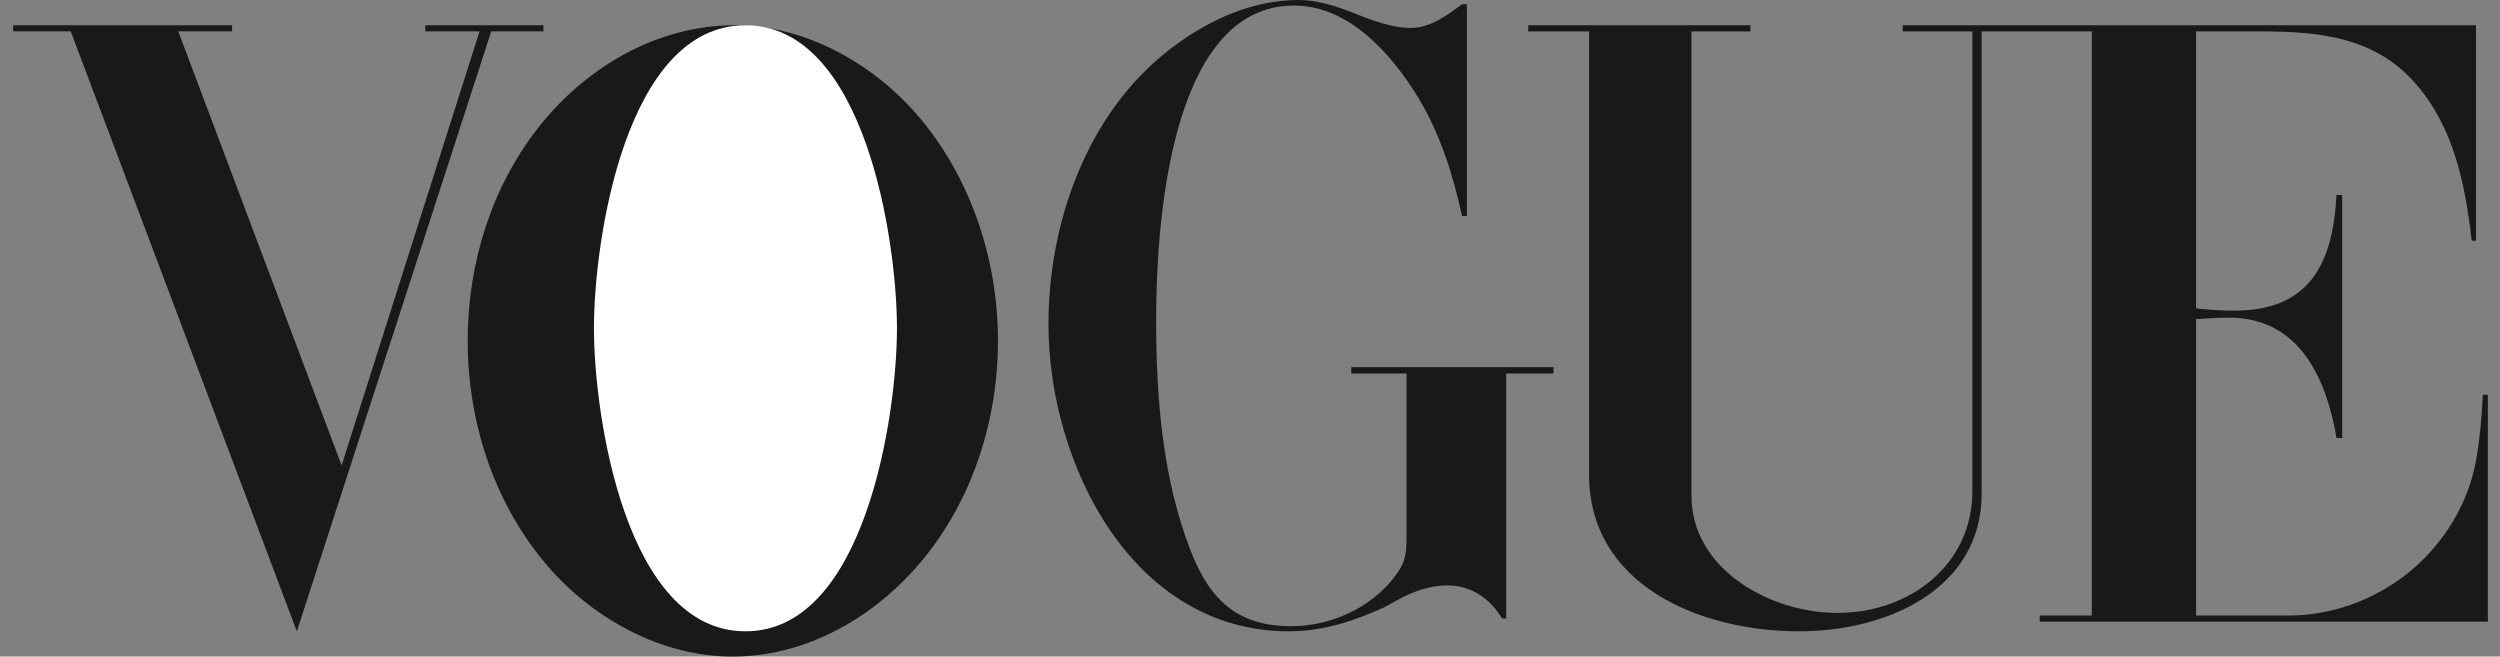 <svg xmlns="http://www.w3.org/2000/svg" width="99" height="26" viewBox="0 0 99 26"><rect x="0" y="0" width="99" height="26" fill="#808080" stroke="none"/><g><g><g><path fill="#1a1919" d="M29.002 26c-2.891 0-5.657-1.581-7.447-3.74-2.041-2.455-3.035-5.627-3.035-8.764 0-3.015.913-6.047 2.802-8.45C23.184 2.686 25.985 1 29.1 1c2.865 0 5.613 1.6 7.376 3.732 2.032 2.455 3.044 5.636 3.044 8.772 0 3.007-.922 6.039-2.802 8.441C34.874 24.288 32.09 26 29.002 26"/></g><g><path fill="#1a1919" d="M.52 1h8.67v.242H7.06l6.468 17.188L18.99 1.241h-2.148V1h4.678v.242h-2.067L11.755 25 2.801 1.242H.52V1"/></g><g><path fill="#1a1919" d="M58.089.167v8.389h-.192c-.36-1.651-.867-3.26-1.751-4.718C55.096 2.135 53.424.22 51.244.22c-5.006 0-5.461 9.003-5.461 12.438 0 3.075.245 6.246 1.357 9.127.778 2.02 1.907 3.013 4 3.013 1.662 0 3.43-.844 4.314-2.293.228-.378.246-.8.246-1.23v-6.483H53.51v-.254h8.009v.254h-1.873v9.698h-.166c-.473-.79-1.217-1.308-2.171-1.308-.692 0-1.365.245-1.97.58l-.542.298c-1.225.544-2.398.94-3.755.94-6.214 0-9.523-6.65-9.523-12.166 0-4.032 1.532-8.346 4.788-10.866C47.77.835 49.538 0 51.419 0c.736 0 1.462.228 2.145.5l.499.194c.568.21 1.19.413 1.803.413.761 0 1.444-.501 2.03-.94h.193"/></g><g><path fill="#1a1919" d="M60.52 1h8.797v.243h-2.335v18.393c0 2.882 3.083 4.635 5.778 4.635 2.902 0 5.345-1.944 5.345-4.8V1.243h-2.758V1H98.05v8.532h-.17c-.262-2.256-.713-4.574-2.326-6.336-1.631-1.78-3.849-1.953-6.13-1.953h-2.46v10.972c.505.052 1.018.086 1.532.086 3.092 0 3.894-2.048 4.03-4.583h.224v9.627h-.225c-.387-2.3-1.442-4.766-4.245-4.766-.442 0-.875.026-1.316.06v11.736h3.686c1.911 0 3.813-.798 5.165-2.083 1.154-1.094 1.956-2.517 2.235-4.053.154-.86.226-1.737.27-2.604h.199v8.983H80.773v-.243h2.064V1.243h-4.363V19.54c0 3.785-3.731 5.46-7.228 5.46-3.957 0-8.32-1.849-8.32-6.206V1.244H60.52V1"/></g><g><path fill="#fffffe" d="M35.52 12.996C35.52 9.567 34.265 1 29.52 1c-4.763 0-6 8.559-6 11.996 0 3.437 1.246 12.004 6 12.004 4.745 0 6-8.576 6-12.004"/></g></g></g></svg>